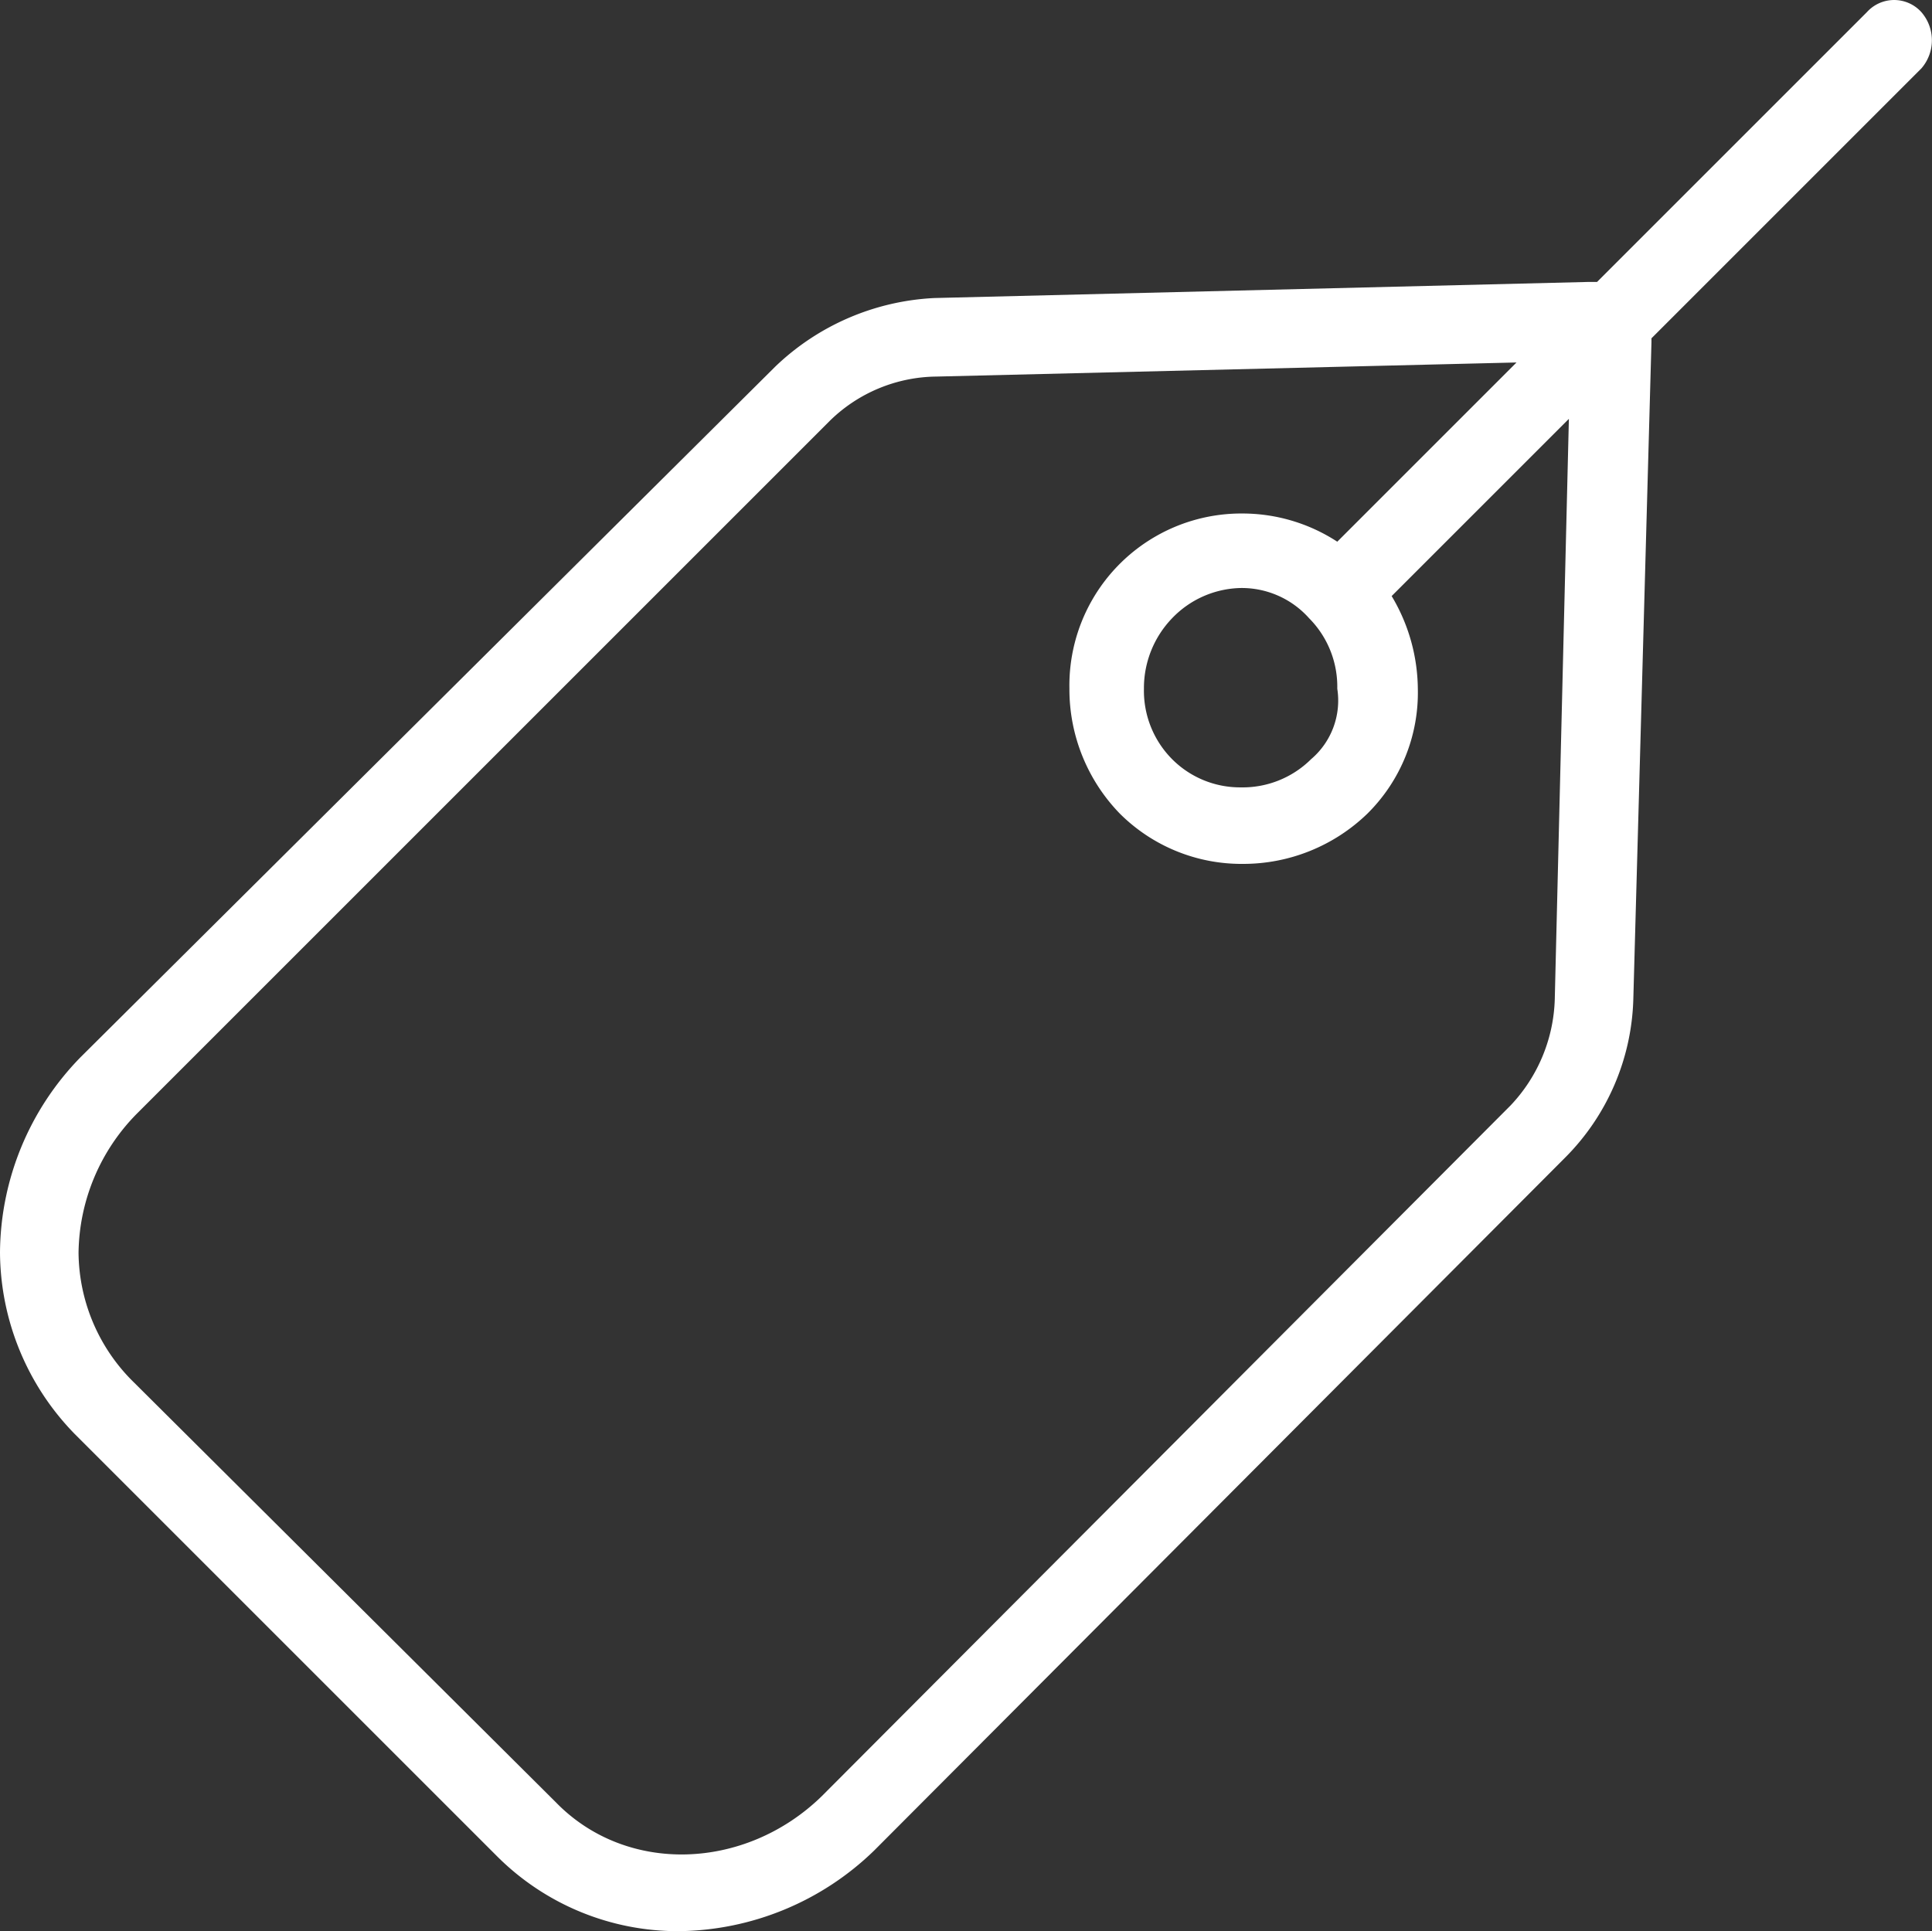 <svg id="Layer_1" data-name="Layer 1" xmlns="http://www.w3.org/2000/svg" xmlns:xlink="http://www.w3.org/1999/xlink" viewBox="0 0 95.93 95.9"><rect x="0" y="0" width="95.93" height="95.9" fill="#333333" stroke="none"/><defs><clipPath id="clip-path"><rect width="95.93" height="95.9" fill="none"/></clipPath></defs><title>tag</title><g clip-path="url(#clip-path)"><path d="M95.4,0.6a1.82,1.82,0,0,0-2.7,0L79.3,14H78.9l-32.5.8a12.27,12.27,0,0,0-7.9,3.4L4,52.5a14,14,0,0,0-4,9.7,13,13,0,0,0,3.7,9l21,21a12.7,12.7,0,0,0,9,3.7,14.13,14.13,0,0,0,9.7-4L77.7,57.5a11.59,11.59,0,0,0,3.4-7.9L82,17V16.8L95.4,3.4a2.13,2.13,0,0,0,0-2.8M75.3,18l-8.9,8.9a8.63,8.63,0,0,0-4.7-1.4,8.54,8.54,0,0,0-8.6,8.7,8.86,8.86,0,0,0,2.5,6.2,8.55,8.55,0,0,0,6.1,2.5,8.86,8.86,0,0,0,6.2-2.5,8.45,8.45,0,0,0,2.5-6.2,9.1,9.1,0,0,0-1.3-4.6l8.8-8.8L77.2,49.6A8,8,0,0,1,75,54.9L40.8,89.2c-3.8,3.7-9.7,3.9-13.2.3L6.5,68.5a9.11,9.11,0,0,1-2.6-6.3,10,10,0,0,1,2.9-6.9L41.2,20.9a7.67,7.67,0,0,1,5.3-2.2ZM65.1,37.7a4.82,4.82,0,0,1-3.5,1.4,4.76,4.76,0,0,1-3.4-1.4,4.82,4.82,0,0,1-1.4-3.5,5,5,0,0,1,1.4-3.5,4.85,4.85,0,0,1,3.4-1.5A4.48,4.48,0,0,1,65,30.7a4.82,4.82,0,0,1,1.4,3.5,3.82,3.82,0,0,1-1.3,3.5" fill="#fff"/></g></svg>